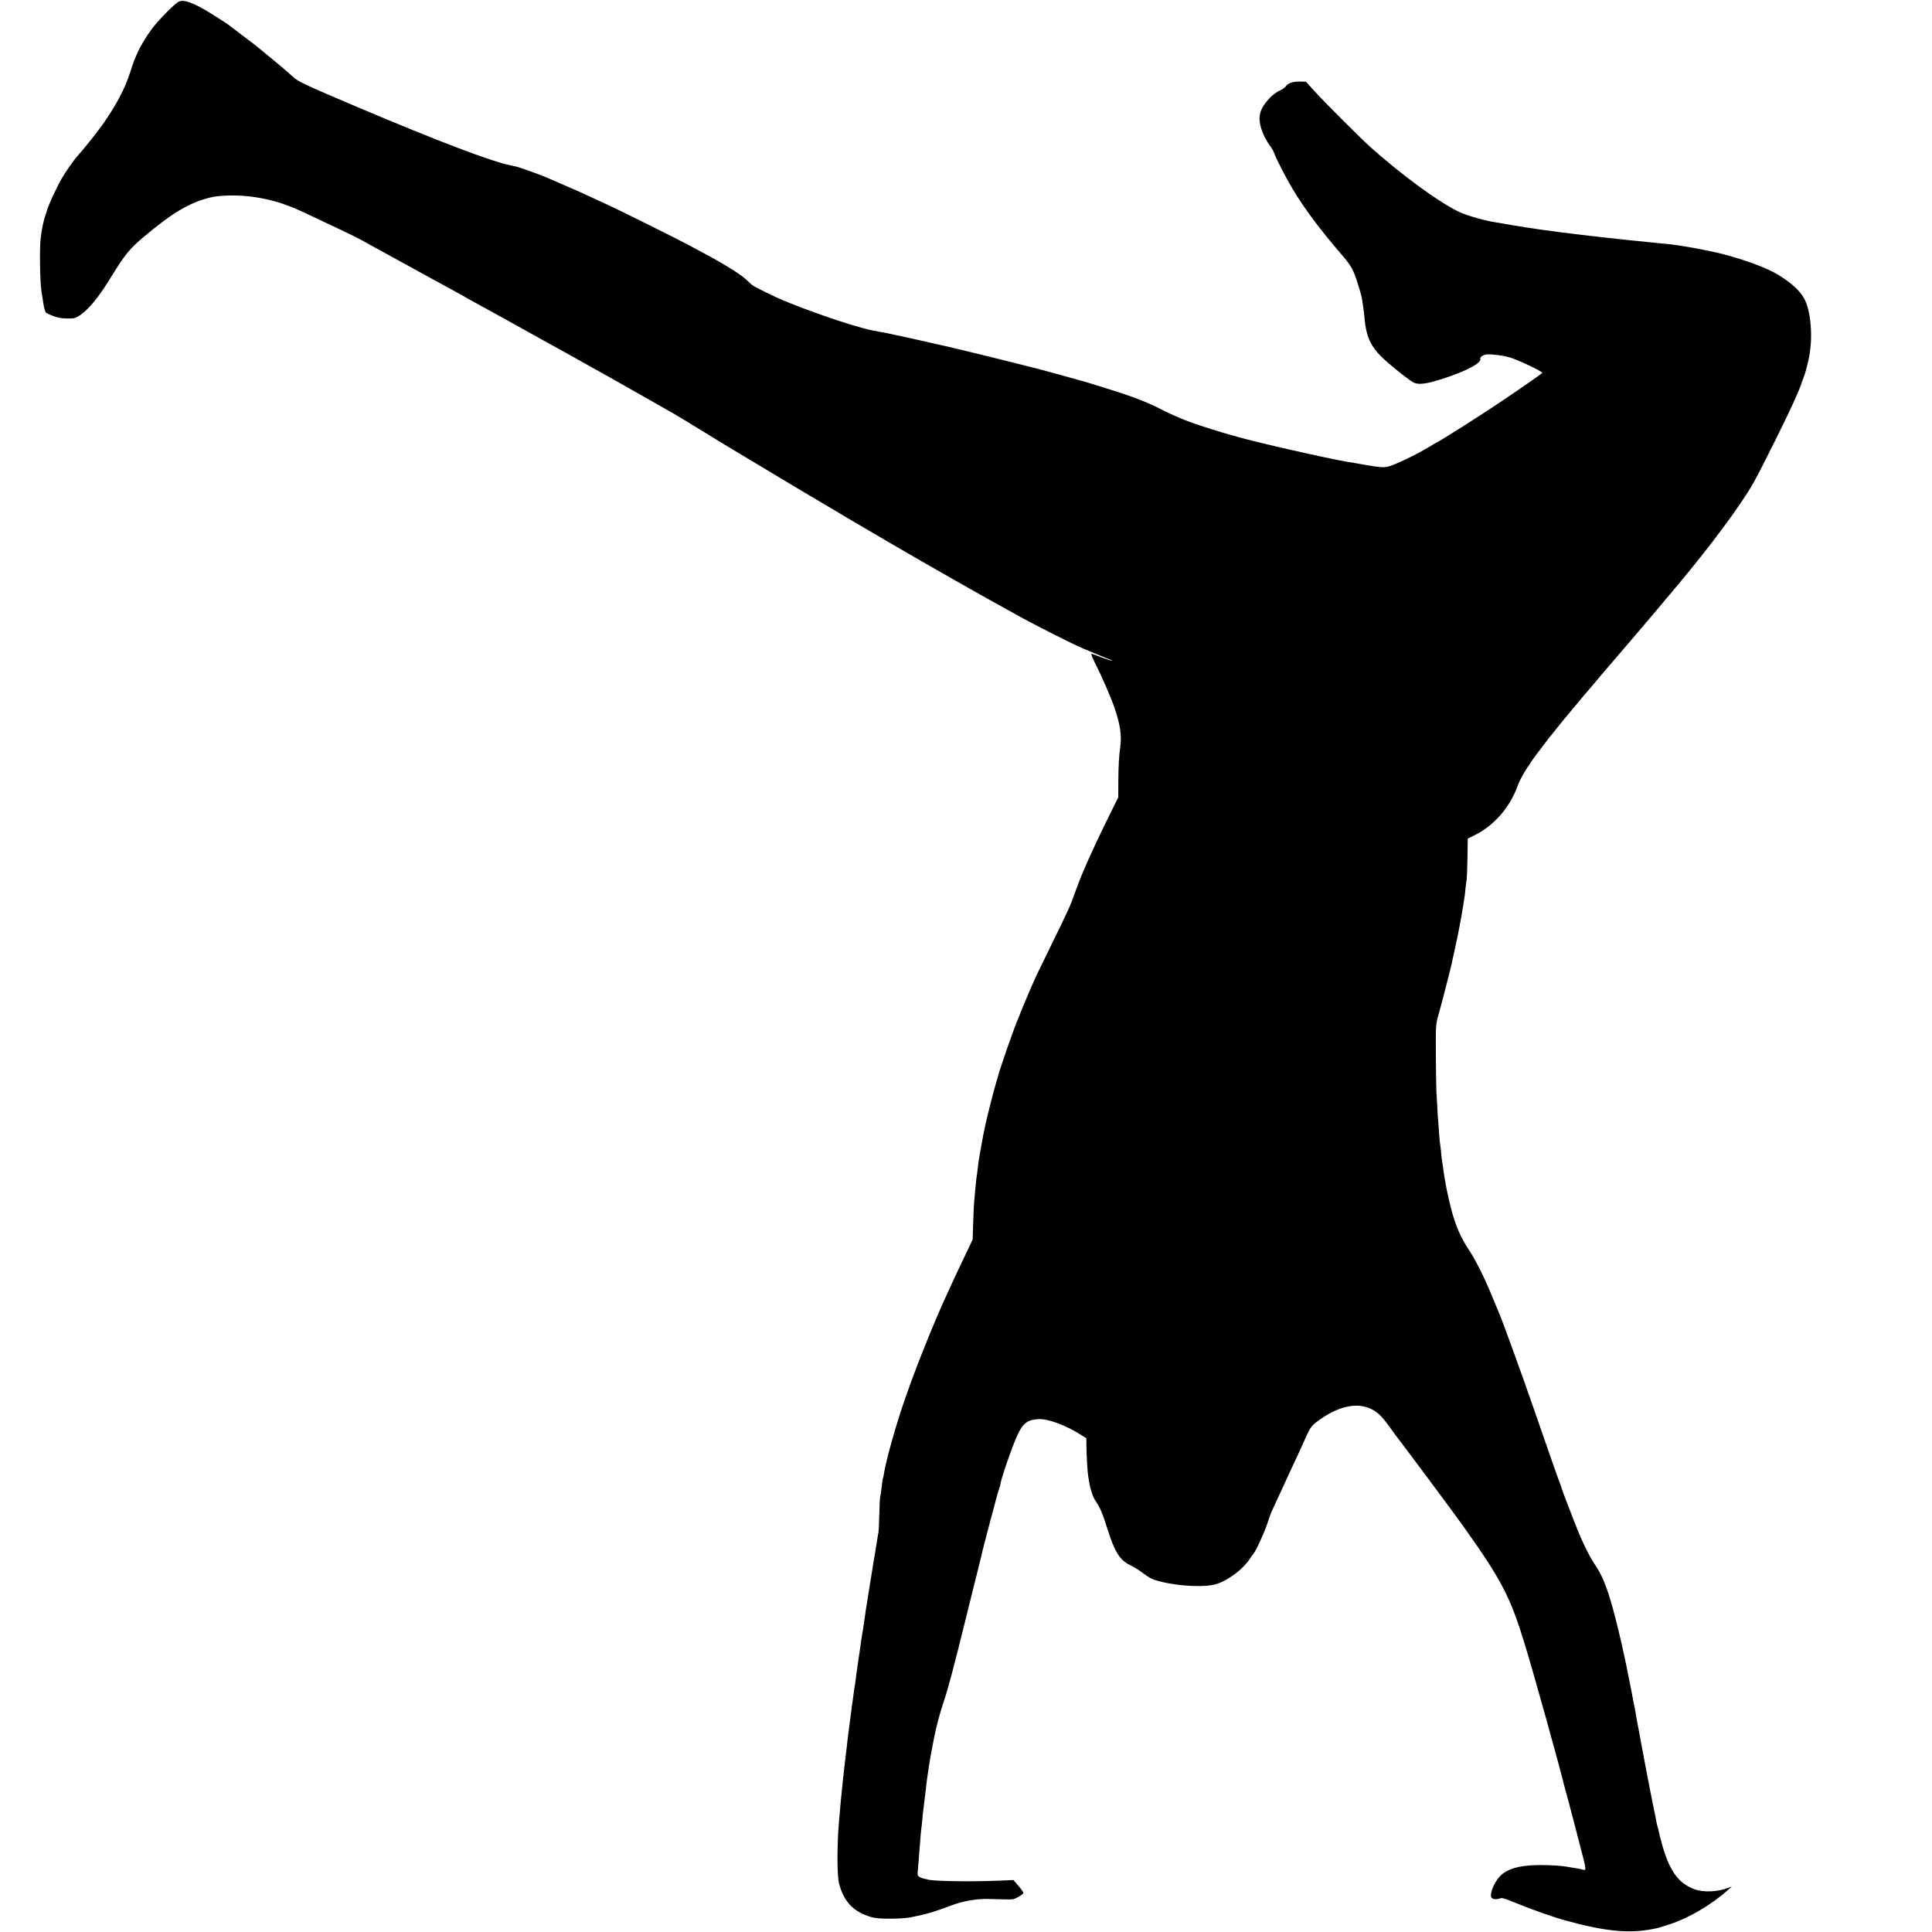 <?xml version="1.0" standalone="no"?>
<!DOCTYPE svg PUBLIC "-//W3C//DTD SVG 20010904//EN"
 "http://www.w3.org/TR/2001/REC-SVG-20010904/DTD/svg10.dtd">
<svg version="1.0" xmlns="http://www.w3.org/2000/svg"
 width="2119pt" height="2119pt" viewBox="0 0 2119 2119"
 preserveAspectRatio="xMidYMid meet">
<g transform="translate(0,2119) scale(0.1,-0.1)"
fill="#000000" stroke="none">
<path d="M1960 21172 c-43 -21 -217 -197 -290 -293 -68 -91 -131 -196 -166
-277 -14 -31 -29 -66 -33 -77 -5 -11 -25 -71 -45 -133 -52 -165 -144 -341
-283 -543 -61 -90 -236 -309 -295 -372 -36 -38 -132 -176 -175 -252 -57 -101
-149 -301 -158 -345 -2 -8 -8 -27 -14 -43 -21 -55 -46 -172 -56 -270 -12 -110
-6 -473 9 -567 5 -28 19 -119 21 -135 5 -39 19 -92 27 -102 5 -6 41 -24 79
-38 53 -20 89 -27 152 -28 73 -1 88 1 129 26 94 55 212 194 338 399 173 282
219 338 385 477 307 257 488 365 709 422 123 32 341 34 521 4 193 -32 336 -78
542 -176 149 -71 227 -108 371 -175 94 -44 215 -104 262 -131 58 -33 142 -79
205 -113 33 -18 218 -119 410 -225 193 -106 382 -209 420 -230 39 -21 75 -41
80 -45 6 -4 39 -23 75 -42 73 -40 123 -67 260 -143 52 -29 118 -65 145 -80 28
-15 88 -49 135 -75 47 -26 108 -60 135 -75 28 -15 64 -35 80 -45 17 -9 62 -34
100 -55 90 -49 296 -163 315 -175 8 -5 33 -19 55 -31 74 -40 448 -250 700
-394 138 -79 266 -152 285 -162 35 -20 56 -33 418 -254 111 -68 210 -129 220
-134 9 -6 202 -121 427 -256 226 -136 427 -256 447 -267 20 -11 81 -47 135
-80 102 -62 406 -241 733 -432 392 -229 1080 -620 1280 -728 36 -19 83 -45
105 -58 148 -85 608 -318 725 -367 47 -19 128 -53 180 -75 52 -22 105 -43 118
-47 13 -4 22 -9 20 -11 -4 -4 -122 35 -181 61 -22 9 -43 15 -47 13 -5 -2 17
-55 49 -118 66 -129 165 -357 204 -470 62 -179 81 -305 65 -425 -15 -109 -21
-208 -22 -380 l-1 -180 -99 -200 c-54 -110 -113 -231 -131 -270 -84 -181 -101
-219 -155 -345 -32 -74 -74 -184 -95 -245 -41 -120 -65 -172 -267 -585 -74
-151 -142 -291 -151 -310 -8 -19 -35 -80 -60 -135 -24 -55 -63 -147 -87 -205
-23 -58 -46 -114 -50 -125 -42 -92 -211 -577 -225 -644 -2 -9 -13 -45 -24 -81
-23 -76 -108 -409 -116 -460 -3 -19 -8 -42 -10 -50 -2 -8 -6 -26 -9 -40 -2
-14 -11 -63 -20 -110 -8 -47 -18 -100 -21 -117 -3 -18 -7 -48 -11 -65 -3 -18
-7 -52 -9 -76 -3 -23 -7 -55 -9 -70 -6 -32 -12 -92 -21 -187 -3 -38 -8 -88
-10 -110 -3 -22 -7 -125 -11 -230 l-6 -190 -38 -80 c-21 -44 -63 -132 -93
-195 -30 -63 -67 -142 -82 -175 -15 -33 -43 -94 -62 -135 -166 -359 -377 -891
-498 -1254 -89 -269 -181 -604 -200 -730 -3 -21 -7 -41 -10 -45 -4 -7 -8 -39
-20 -141 -3 -30 -9 -62 -12 -70 -2 -8 -7 -96 -9 -195 -2 -99 -7 -187 -9 -196
-3 -9 -8 -33 -10 -53 -3 -20 -16 -100 -29 -179 -14 -78 -27 -160 -30 -182 -4
-22 -13 -83 -22 -135 -15 -92 -19 -120 -28 -177 -12 -75 -19 -120 -22 -137 -2
-10 -5 -37 -8 -60 -3 -22 -12 -81 -20 -131 -15 -91 -20 -120 -32 -210 -3 -27
-8 -59 -10 -69 -2 -11 -8 -54 -14 -96 -6 -42 -12 -85 -14 -96 -2 -10 -7 -48
-11 -84 -4 -36 -8 -67 -10 -70 -1 -3 -6 -30 -9 -61 -4 -31 -8 -65 -10 -75 -2
-11 -7 -44 -11 -74 -3 -30 -8 -66 -10 -80 -2 -14 -9 -65 -15 -115 -6 -49 -13
-101 -15 -115 -3 -25 -11 -84 -20 -170 -7 -62 -15 -129 -20 -165 -2 -16 -7
-57 -10 -90 -3 -33 -8 -73 -10 -90 -2 -16 -7 -61 -10 -100 -4 -38 -8 -86 -11
-105 -2 -19 -6 -69 -10 -110 -3 -41 -7 -93 -10 -115 -24 -255 -25 -613 -1
-705 53 -199 159 -310 352 -366 44 -13 96 -18 195 -18 144 0 206 6 310 30 36
9 73 17 83 19 46 10 201 60 279 92 129 50 285 79 418 75 30 -1 105 -2 165 -4
106 -3 112 -2 165 27 30 17 55 36 55 43 0 8 -25 43 -55 78 l-55 64 -160 -7
c-305 -13 -725 -6 -778 12 -7 3 -25 7 -41 9 -15 3 -39 12 -51 20 -20 13 -23
23 -20 53 2 21 7 74 10 118 3 44 8 100 10 125 2 25 6 81 10 126 3 45 7 90 9
100 2 10 7 54 11 97 3 43 8 88 10 100 2 12 6 49 10 82 4 33 8 74 11 90 2 17 6
50 9 75 2 25 7 61 9 80 3 19 8 57 12 84 3 27 8 58 10 70 2 11 6 38 10 61 4 33
19 112 50 270 22 115 70 292 104 390 43 121 115 393 241 905 71 289 138 559
149 600 11 41 22 86 25 100 2 14 13 61 25 105 35 134 90 346 112 425 11 41 26
98 33 125 8 28 19 64 25 80 6 17 11 31 11 33 -9 25 136 447 195 567 58 119
106 153 224 160 106 6 306 -69 475 -178 l50 -32 1 -95 c1 -90 12 -283 19 -318
1 -9 6 -37 10 -62 12 -82 45 -176 73 -216 44 -60 76 -136 127 -299 80 -256
138 -349 252 -402 32 -15 90 -50 128 -79 86 -64 114 -78 193 -98 215 -56 513
-69 632 -27 133 46 286 163 358 274 15 23 33 48 40 56 25 26 122 237 152 331
17 52 37 109 44 125 42 91 71 155 134 290 38 83 79 173 92 200 13 28 43 93 68
145 24 52 64 140 89 195 46 105 64 127 165 196 206 142 401 178 550 104 68
-34 115 -79 191 -185 34 -47 65 -89 69 -95 66 -83 655 -874 744 -1000 429
-603 520 -779 684 -1320 97 -318 382 -1341 425 -1525 2 -8 11 -42 20 -75 9
-33 18 -67 21 -75 2 -8 8 -31 13 -50 28 -108 63 -237 66 -250 2 -8 22 -87 45
-175 89 -344 87 -312 15 -295 -22 5 -58 11 -80 14 -23 4 -51 8 -63 11 -63 12
-191 20 -312 19 -213 -1 -352 -41 -430 -124 -67 -72 -117 -202 -90 -235 14
-17 57 -20 93 -6 20 8 50 -1 158 -45 189 -78 425 -161 564 -199 431 -118 685
-143 945 -94 63 12 82 17 200 56 203 66 455 215 630 372 l45 41 -35 -14 c-118
-46 -272 -54 -372 -18 -186 66 -289 216 -373 547 -5 17 -9 35 -11 40 -2 6 -6
24 -9 40 -3 17 -10 44 -15 60 -5 17 -11 44 -14 60 -2 17 -14 75 -26 130 -17
79 -65 330 -106 545 -20 108 -47 249 -50 270 -3 14 -12 61 -20 105 -9 44 -17
91 -19 105 -2 14 -8 50 -14 80 -7 30 -14 69 -17 85 -3 17 -14 75 -25 130 -11
55 -22 111 -25 125 -67 346 -156 713 -219 909 -48 148 -90 240 -153 332 -76
113 -160 294 -256 549 -26 69 -51 134 -56 145 -10 23 -51 135 -55 150 -1 6 -5
17 -8 25 -13 30 -148 414 -302 860 -123 357 -341 957 -380 1045 -8 17 -41 98
-75 180 -78 191 -177 387 -245 490 -94 141 -148 265 -199 456 -36 134 -73 325
-91 469 -4 30 -9 63 -11 73 -2 10 -6 48 -9 85 -3 37 -8 74 -10 82 -2 8 -7 56
-10 105 -3 50 -8 110 -10 135 -3 25 -7 92 -10 150 -3 58 -8 146 -11 195 -2 50
-5 234 -6 410 -1 341 -4 310 48 495 31 111 120 458 128 500 2 14 13 66 25 115
22 101 51 237 57 275 3 14 7 36 9 50 10 47 13 67 19 106 4 22 11 64 16 94 14
83 19 120 25 191 4 35 9 75 12 89 2 14 6 119 8 233 l3 209 76 38 c217 108 389
308 474 548 23 64 84 170 156 272 33 47 62 87 65 90 4 3 26 32 51 65 24 33 50
66 56 75 7 8 52 65 101 125 48 61 90 112 93 115 3 3 48 57 100 120 52 63 97
117 100 120 3 3 42 48 86 100 122 146 133 158 319 375 28 32 64 74 80 93 17
20 84 99 150 176 66 78 129 152 140 165 11 13 25 29 30 35 6 6 30 36 55 66 25
30 47 57 50 60 3 3 28 32 55 65 28 33 58 69 67 80 358 426 695 880 830 1120
89 158 389 762 452 910 26 61 51 119 56 130 5 11 16 43 25 70 10 28 21 59 26
70 9 21 44 159 53 210 41 220 16 504 -56 631 -49 88 -136 168 -283 259 -118
74 -365 166 -615 230 -174 44 -479 99 -610 110 -41 3 -150 14 -200 20 -19 2
-64 7 -100 10 -36 4 -81 8 -100 10 -19 2 -82 9 -140 15 -58 6 -121 13 -140 15
-35 5 -101 12 -175 20 -56 6 -135 16 -165 20 -14 2 -52 7 -85 11 -33 3 -67 7
-75 9 -8 1 -44 6 -80 11 -36 4 -67 8 -70 9 -3 1 -32 5 -65 9 -33 5 -67 10 -77
12 -9 1 -38 6 -65 9 -41 6 -220 36 -303 51 -14 2 -41 7 -60 10 -124 21 -313
77 -395 119 -225 113 -621 404 -952 700 -110 99 -499 487 -619 619 l-91 100
-64 2 c-73 3 -140 -20 -158 -54 -6 -11 -36 -32 -67 -46 -66 -30 -147 -111
-189 -188 -48 -88 -39 -189 27 -323 17 -33 43 -76 59 -97 16 -20 36 -54 44
-77 20 -59 129 -271 198 -386 130 -218 302 -449 539 -724 112 -130 133 -169
184 -335 41 -135 38 -124 48 -191 14 -93 16 -110 22 -175 21 -227 77 -333 258
-489 101 -88 248 -201 280 -216 58 -28 145 -16 331 45 253 82 418 171 401 217
-7 17 32 42 71 46 44 5 161 -9 240 -29 81 -20 377 -160 368 -174 -5 -9 -218
-157 -475 -330 -191 -129 -682 -440 -695 -440 -2 0 -32 -18 -68 -40 -143 -86
-378 -199 -451 -217 -51 -12 -96 -9 -249 18 -89 16 -175 31 -192 33 -220 36
-1006 215 -1219 277 -38 12 -76 22 -85 24 -41 9 -328 100 -409 129 -111 40
-237 95 -337 147 -126 66 -280 127 -480 192 -135 44 -396 124 -433 132 -9 3
-48 13 -87 24 -70 20 -326 90 -355 97 -8 2 -175 44 -370 93 -299 75 -692 169
-773 185 -12 2 -90 20 -172 39 -83 19 -164 37 -180 40 -17 3 -50 10 -75 15
-25 6 -56 13 -70 16 -36 7 -131 25 -160 30 -45 7 -183 45 -265 71 -44 15 -87
28 -95 30 -23 5 -347 119 -426 150 -182 70 -258 102 -373 159 -167 82 -166 82
-214 129 -71 71 -228 171 -487 310 -52 28 -131 71 -175 94 -90 49 -767 386
-860 428 -33 15 -91 42 -130 60 -211 98 -254 117 -400 179 -60 26 -125 54
-144 63 -66 30 -316 120 -356 128 -22 5 -45 9 -52 11 -215 43 -800 266 -1688
642 -546 232 -642 276 -693 322 -100 90 -162 143 -283 241 -68 56 -133 108
-144 118 -11 9 -74 57 -140 106 -66 50 -122 92 -125 95 -18 19 -250 167 -322
205 -134 71 -202 89 -248 67z"/>
</g>
</svg>
